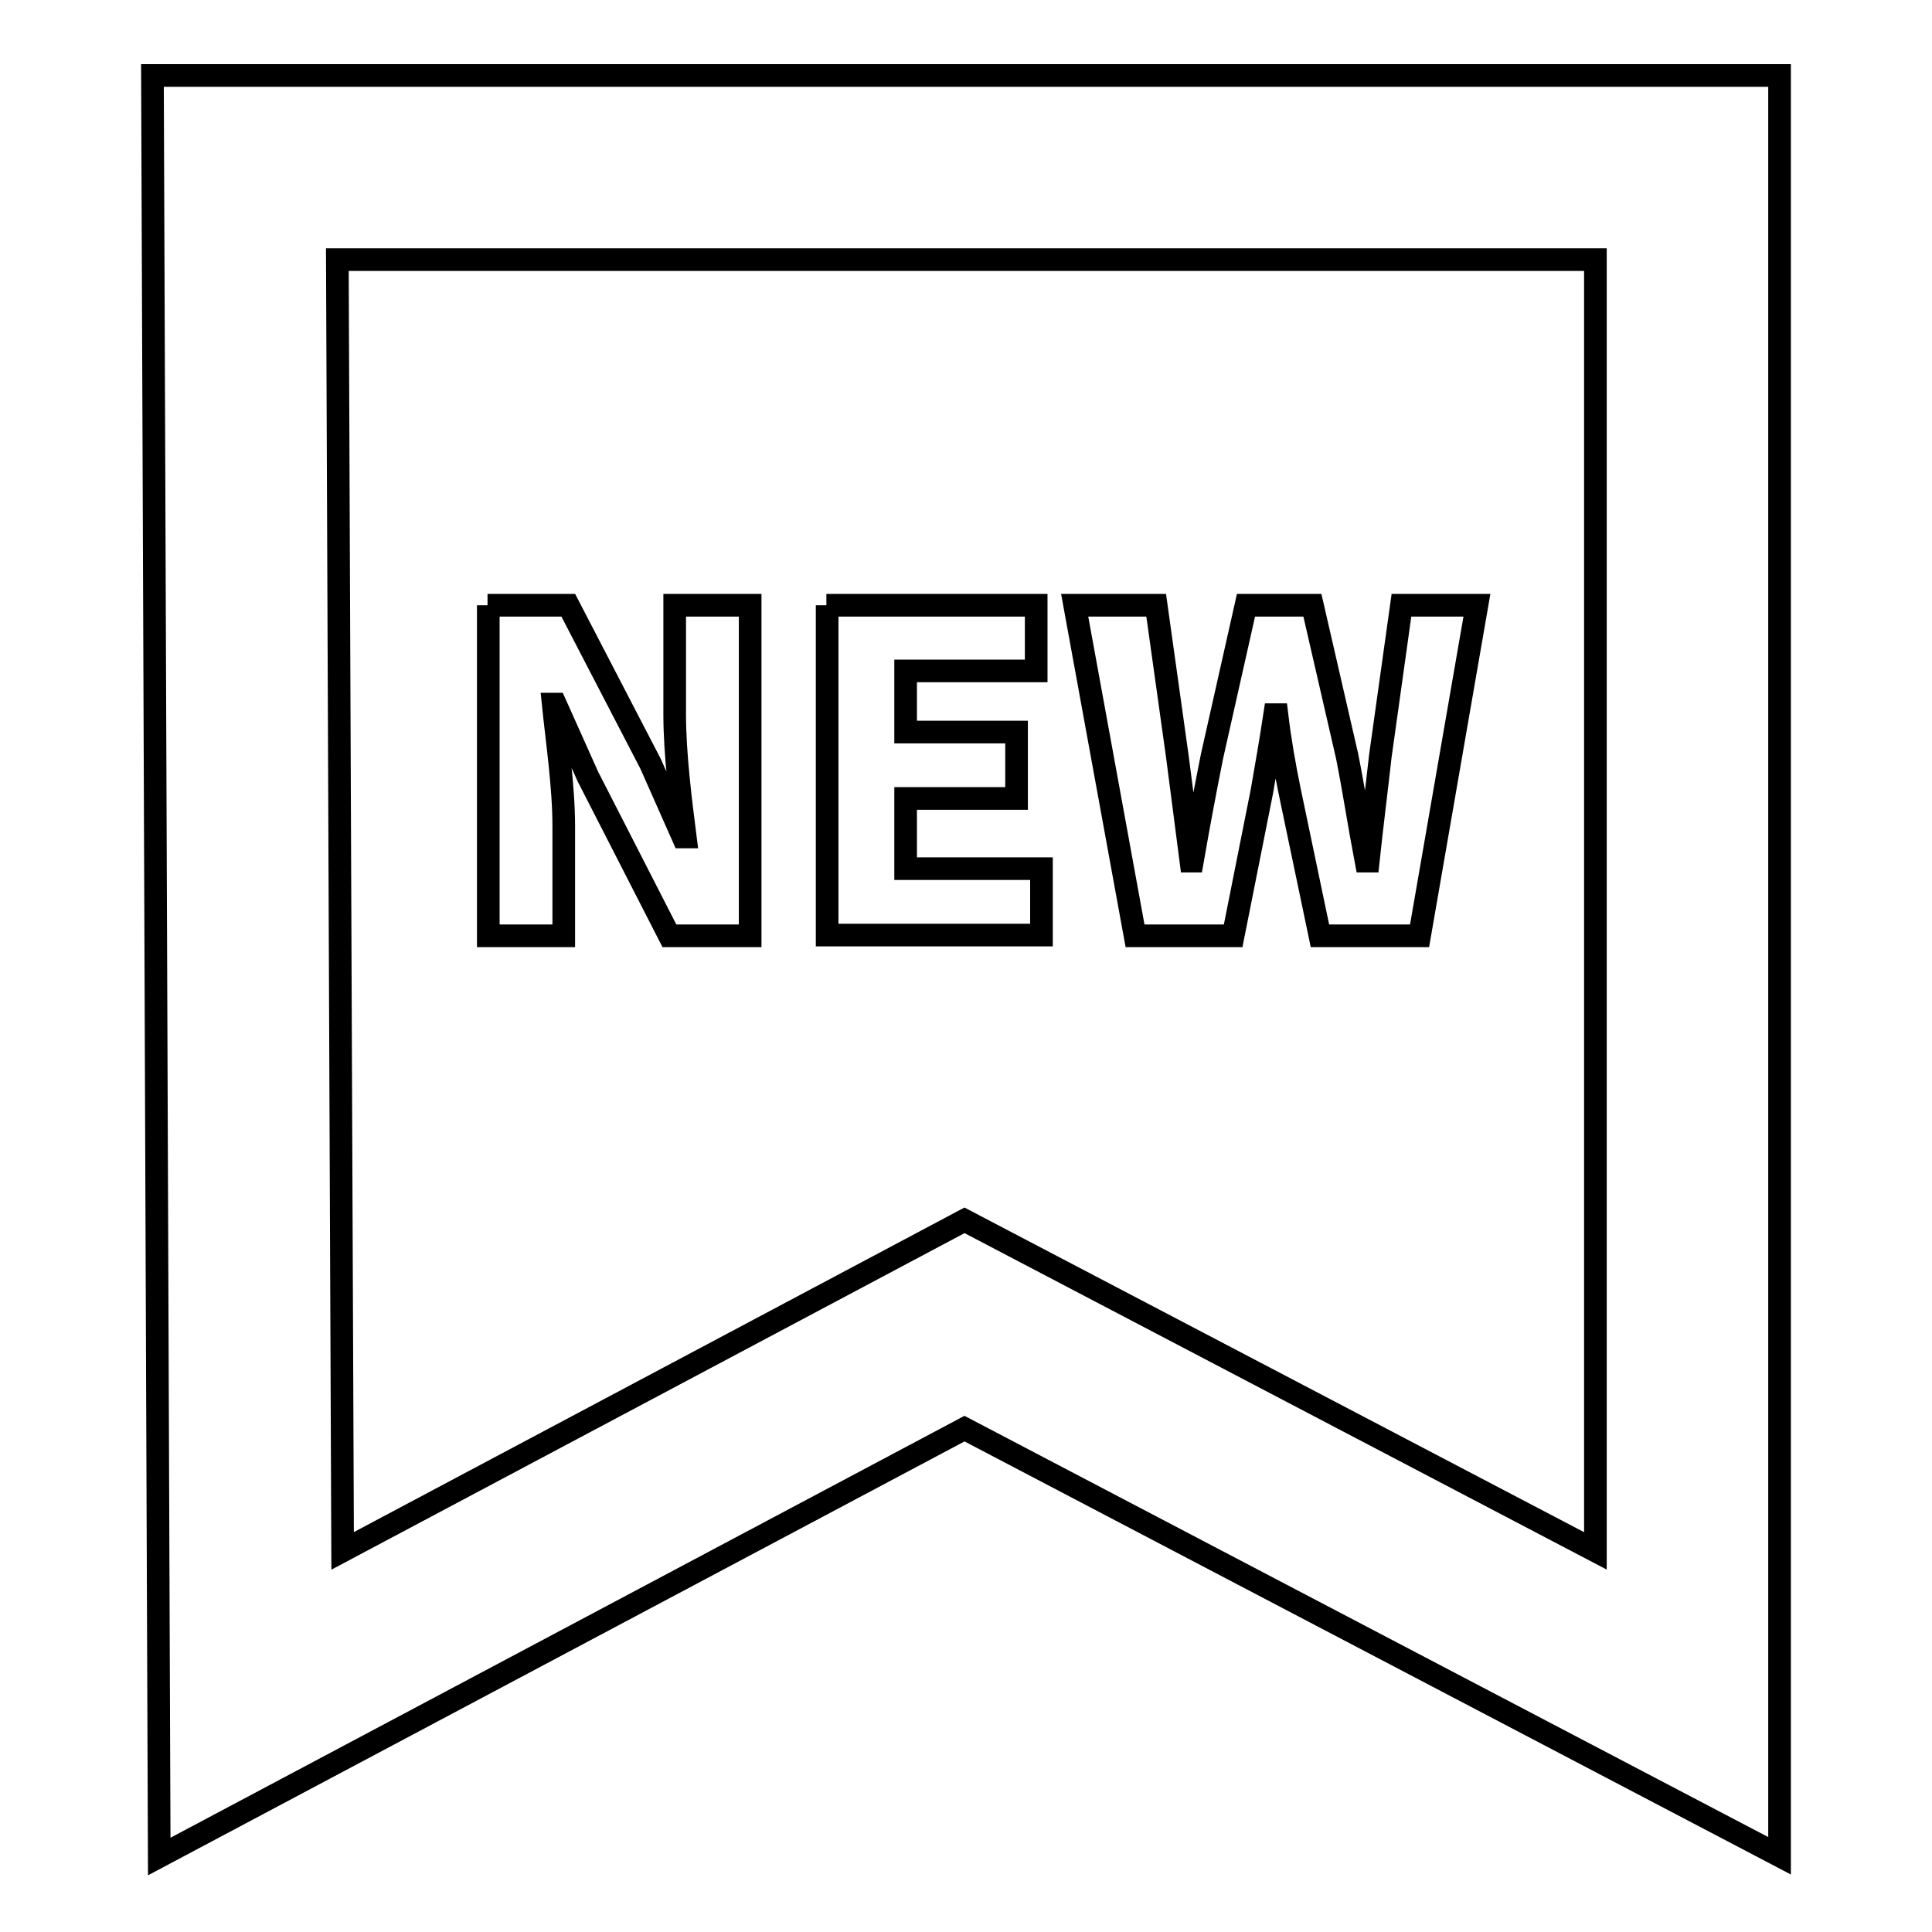 <?xml version="1.0" encoding="utf-8"?>
<!-- Svg Vector Icons : http://www.onlinewebfonts.com/icon -->
<!DOCTYPE svg PUBLIC "-//W3C//DTD SVG 1.1//EN" "http://www.w3.org/Graphics/SVG/1.1/DTD/svg11.dtd">
<svg version="1.1" xmlns="http://www.w3.org/2000/svg" xmlns:xlink="http://www.w3.org/1999/xlink" x="0px" y="0px" viewBox="0 0 256 256" enable-background="new 0 0 256 256" xml:space="preserve">
<g> <path stroke-width="3" fill-opacity="0" stroke="#000000"  d="M21.1,246L20.2,10h215.6v235.9l-108-56.6L21.1,246z M127.8,161.7l83.6,43.8V34.4H44.7l0.7,171.1 L127.8,161.7z"/> <path stroke-width="3" fill-opacity="0" stroke="#000000"  d="M64.6,80.2h10.7l10.9,21l4.3,9.7h0.3c-0.6-4.7-1.4-11-1.4-16.2V80.2h10V124H88.7l-10.8-21.1l-4.3-9.6h-0.3 c0.5,4.9,1.4,10.9,1.4,16.2V124h-10V80.2z M109.5,80.2h27.8v8.7h-17.3v8.1h14.7v8.8h-14.7v9.3H138v8.8h-28.4V80.2L109.5,80.2z  M142.4,80.2h10.8l2.8,20l1.8,13.9h0.2c0.8-4.6,1.7-9.4,2.6-13.9l4.5-20h8.8l4.6,20c0.9,4.5,1.6,9.2,2.5,13.9h0.3 c0.5-4.7,1.1-9.4,1.6-13.9l2.8-20h10l-7.6,43.8h-13.2l-4-19.1c-0.7-3.4-1.3-6.8-1.7-10.2h-0.3c-0.5,3.3-1.1,6.8-1.7,10.2l-3.8,19.1 h-13L142.4,80.2z"/></g>
</svg>
